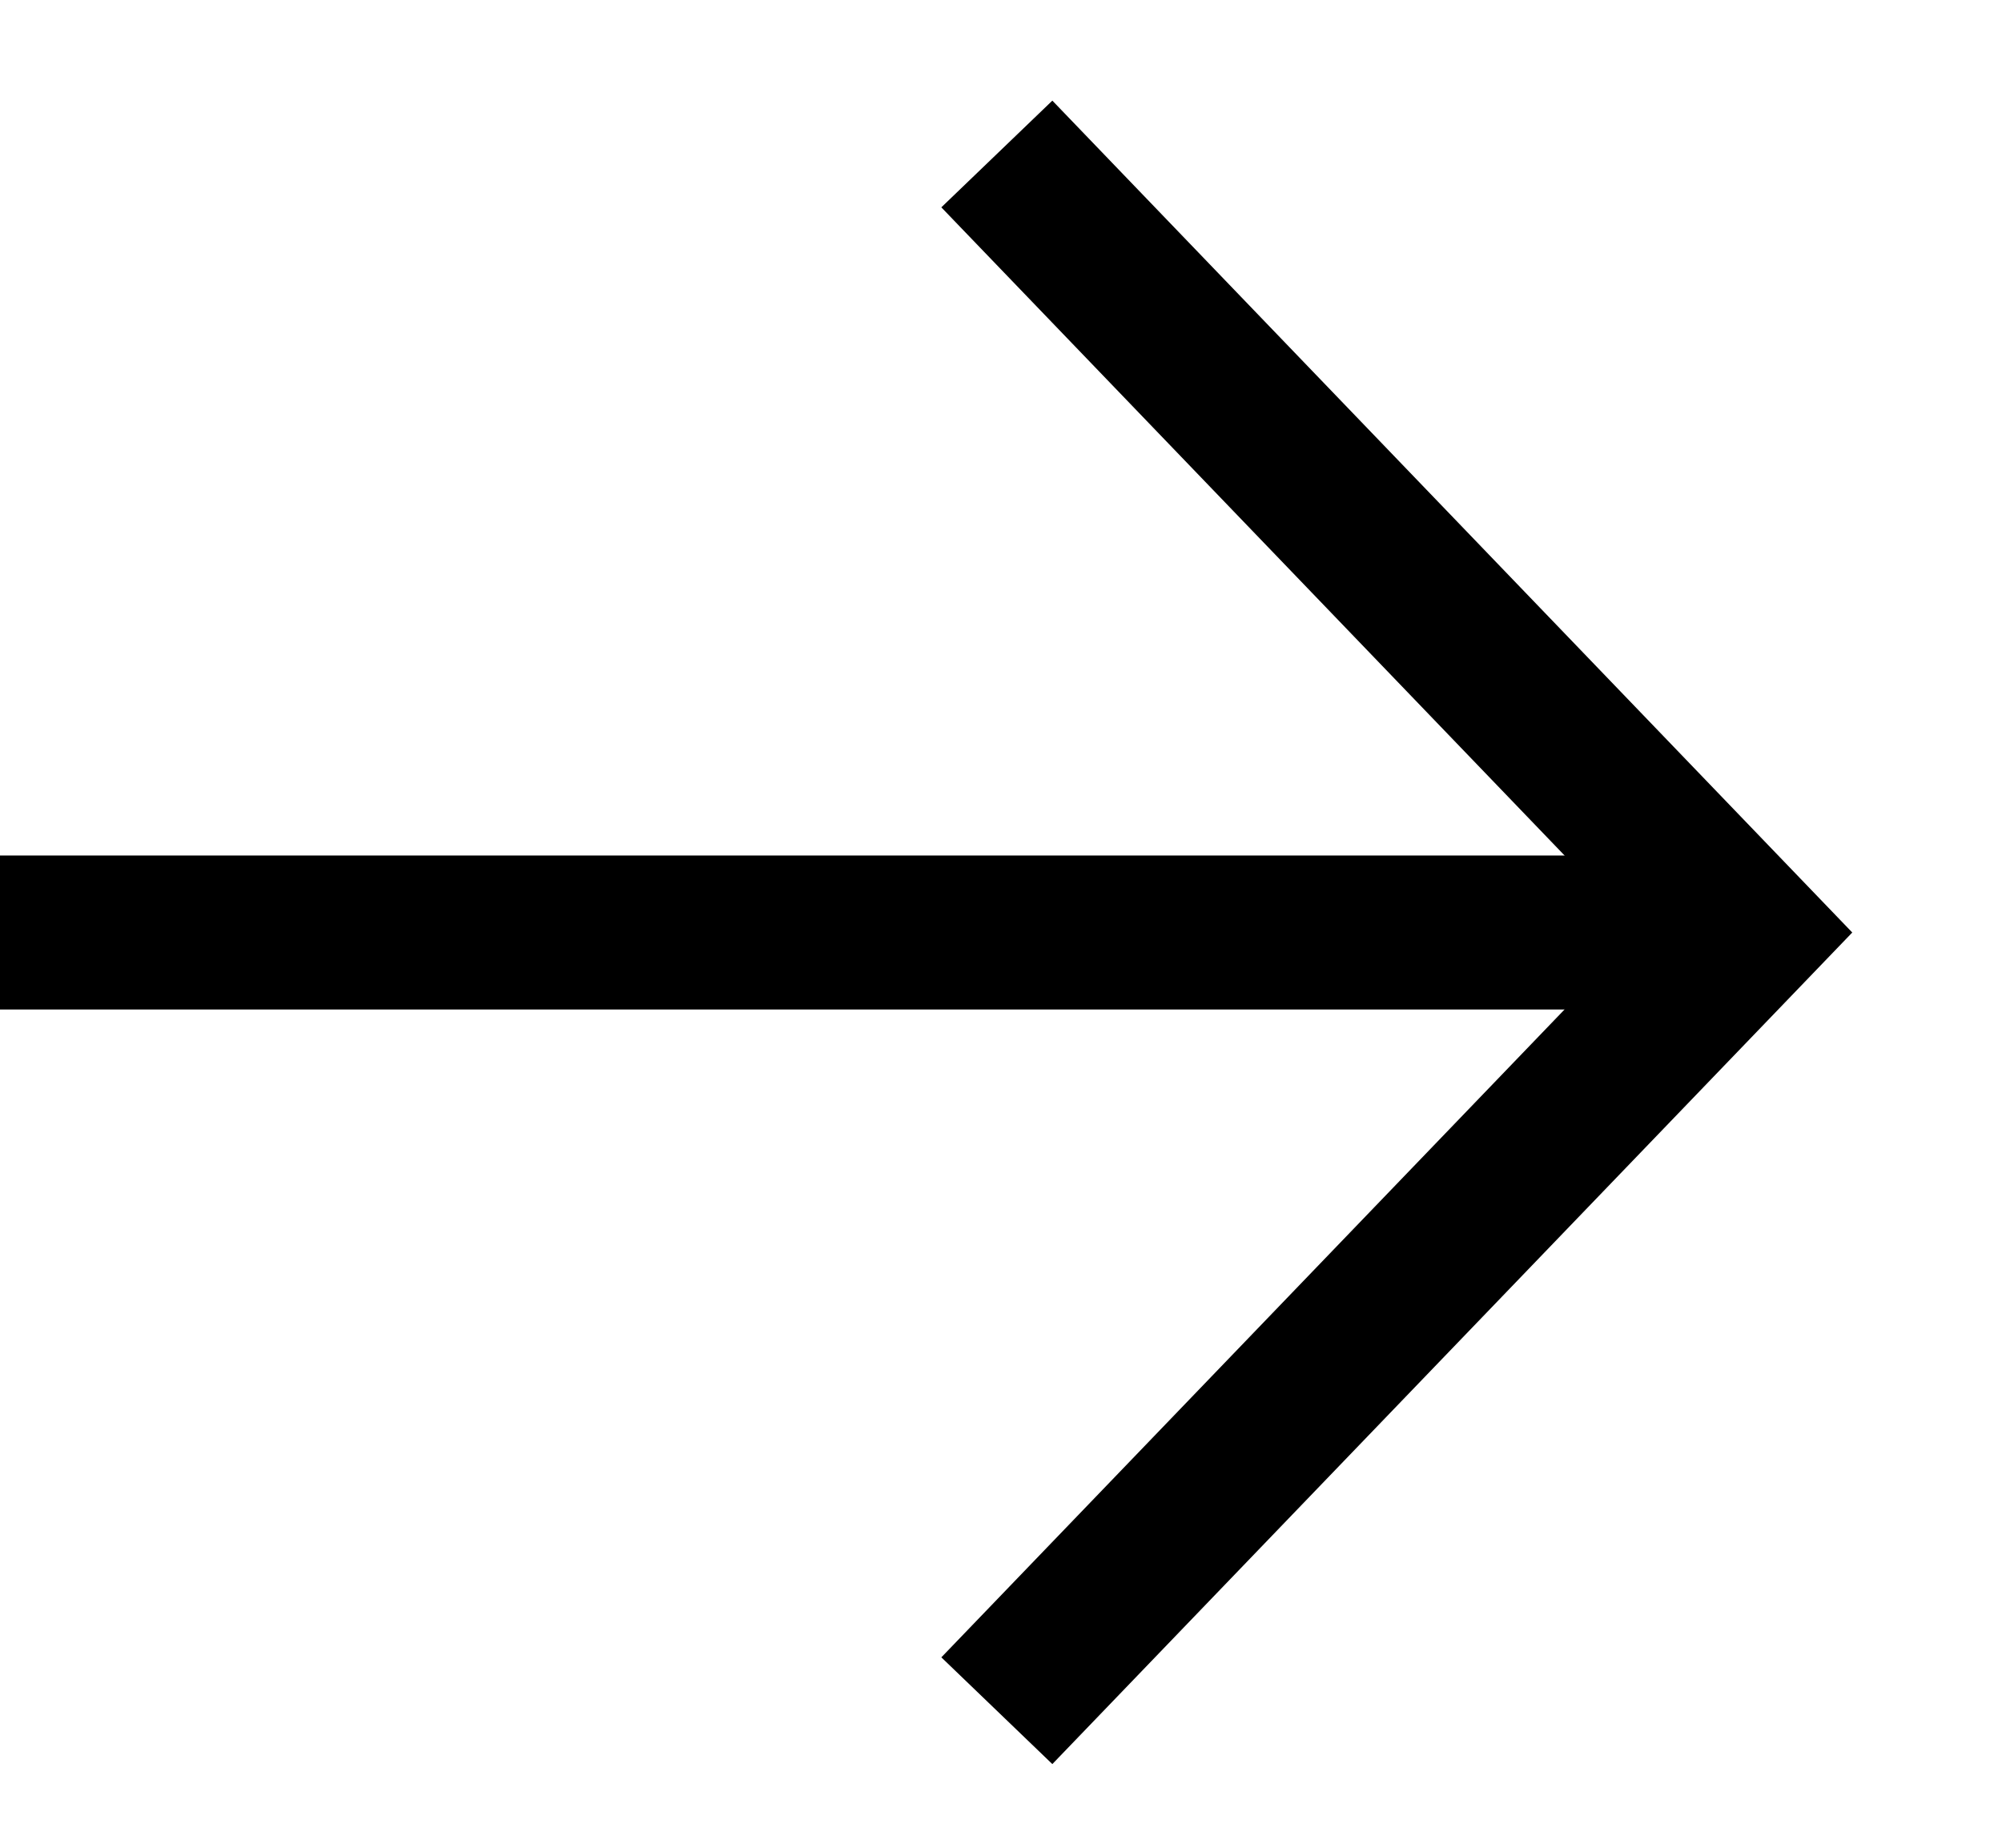 <svg width="13" height="12" viewBox="0 0 13 12" fill="none" xmlns="http://www.w3.org/2000/svg">
<path d="M0 6.056H11.334" stroke="black" stroke-miterlimit="10"/>
<path d="M6.473 1L11.334 6.056L6.473 11.11" stroke="black" stroke-miterlimit="10"/>
</svg>
